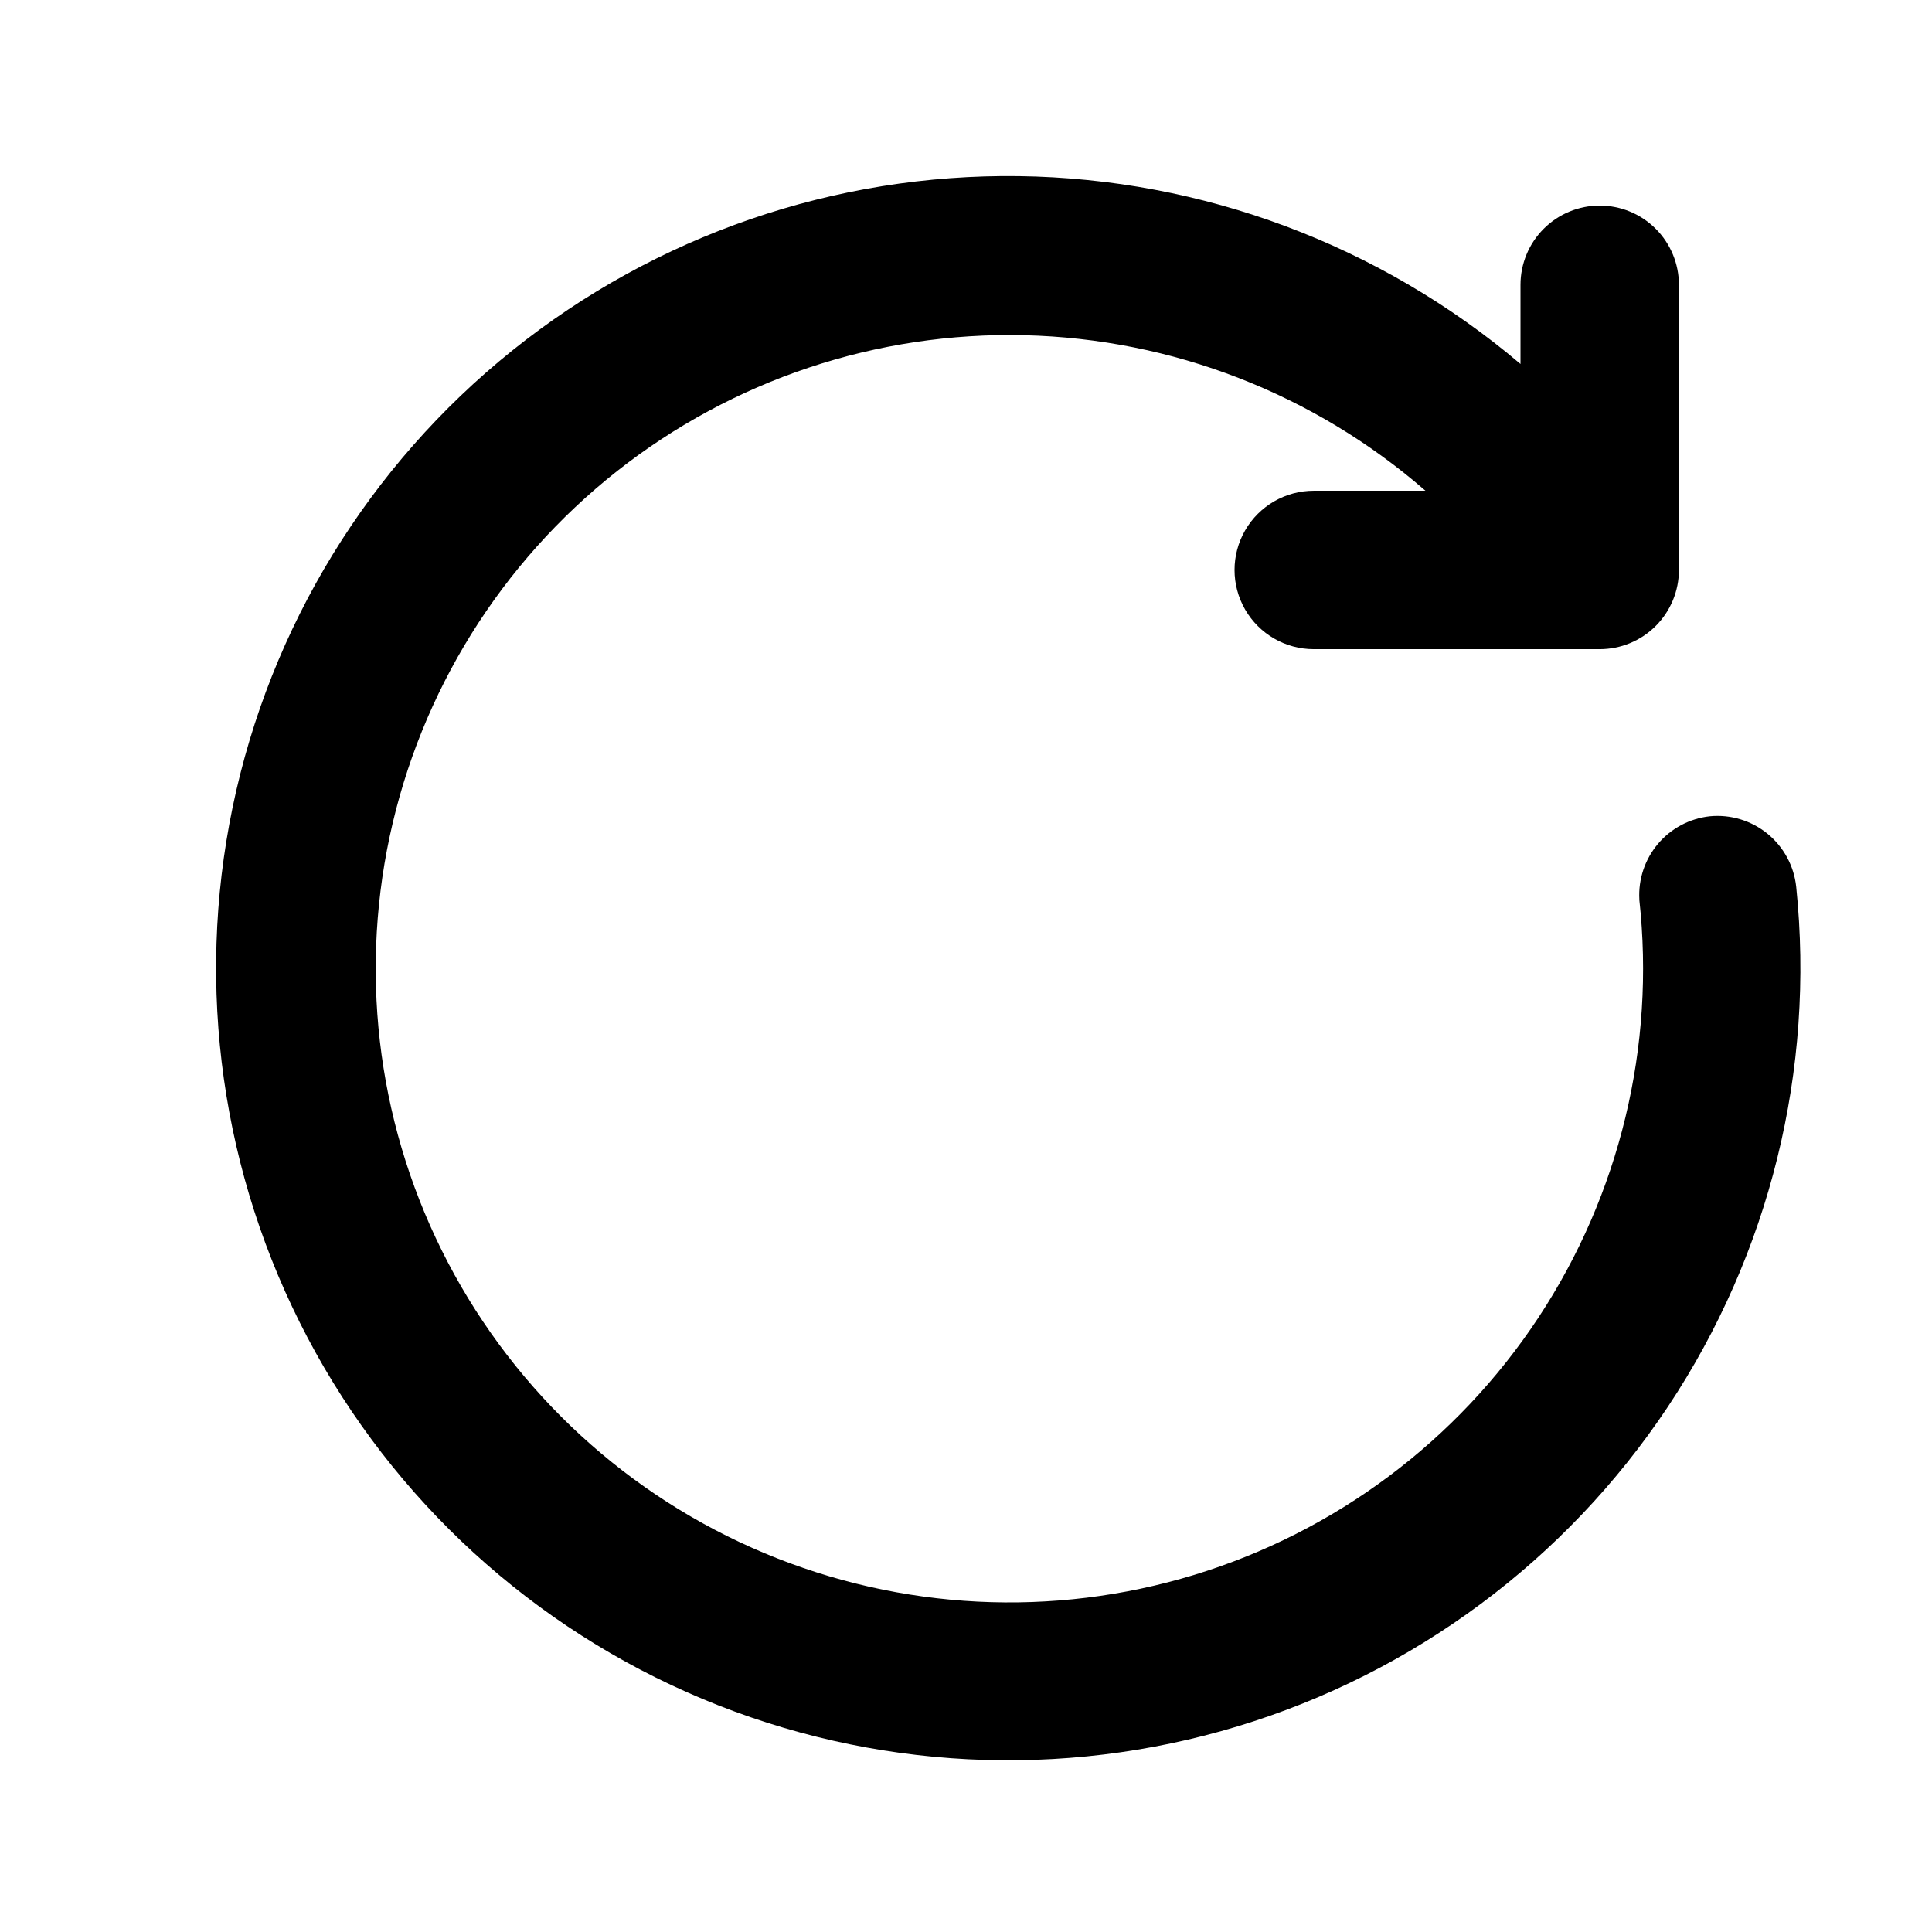 <?xml version="1.0" encoding="UTF-8"?>
<!-- Uploaded to: SVG Repo, www.svgrepo.com, Generator: SVG Repo Mixer Tools -->
<svg fill="#000000" width="800px" height="800px" version="1.1" viewBox="144 144 512 512" xmlns="http://www.w3.org/2000/svg">
 <path d="m578.43 382.36c4.281 38.91-5.168 78.094-26.707 110.78-21.539 32.684-53.82 56.816-91.266 68.227-37.445 11.41-77.695 9.383-113.8-5.734-36.109-15.113-65.801-42.367-83.949-77.051-18.148-34.68-23.609-74.613-15.441-112.89 8.164-38.285 29.449-72.512 60.172-96.77 30.719-24.254 68.949-37.02 108.08-36.082s76.711 15.512 106.24 41.211h-29.602c-7.5 0-14.43 4-18.18 10.496-3.75 6.496-3.75 14.496 0 20.992 3.75 6.492 10.68 10.496 18.18 10.496h75.781c5.57 0 10.91-2.211 14.844-6.148 3.938-3.938 6.148-9.277 6.148-14.844v-75.574c0-5.566-2.211-10.906-6.148-14.84-3.934-3.938-9.273-6.148-14.844-6.148-5.566 0-10.906 2.211-14.844 6.148-3.934 3.934-6.148 9.273-6.148 14.84v20.992c-37.184-31.527-84.188-49.129-132.93-49.785-48.75-0.656-96.207 15.676-134.23 46.195-38.02 30.52-64.234 73.32-74.137 121.05-9.906 47.738-2.887 97.434 19.852 140.56 22.738 43.129 59.781 76.992 104.77 95.789 44.984 18.793 95.109 21.344 141.77 7.211 46.66-14.129 86.949-44.062 113.95-84.656 27-40.594 39.027-89.32 34.02-137.82-0.582-5.504-3.316-10.551-7.598-14.047-4.285-3.5-9.777-5.168-15.285-4.637-5.344 0.582-10.262 3.191-13.738 7.293-3.473 4.102-5.246 9.379-4.945 14.746z"/>
</svg>